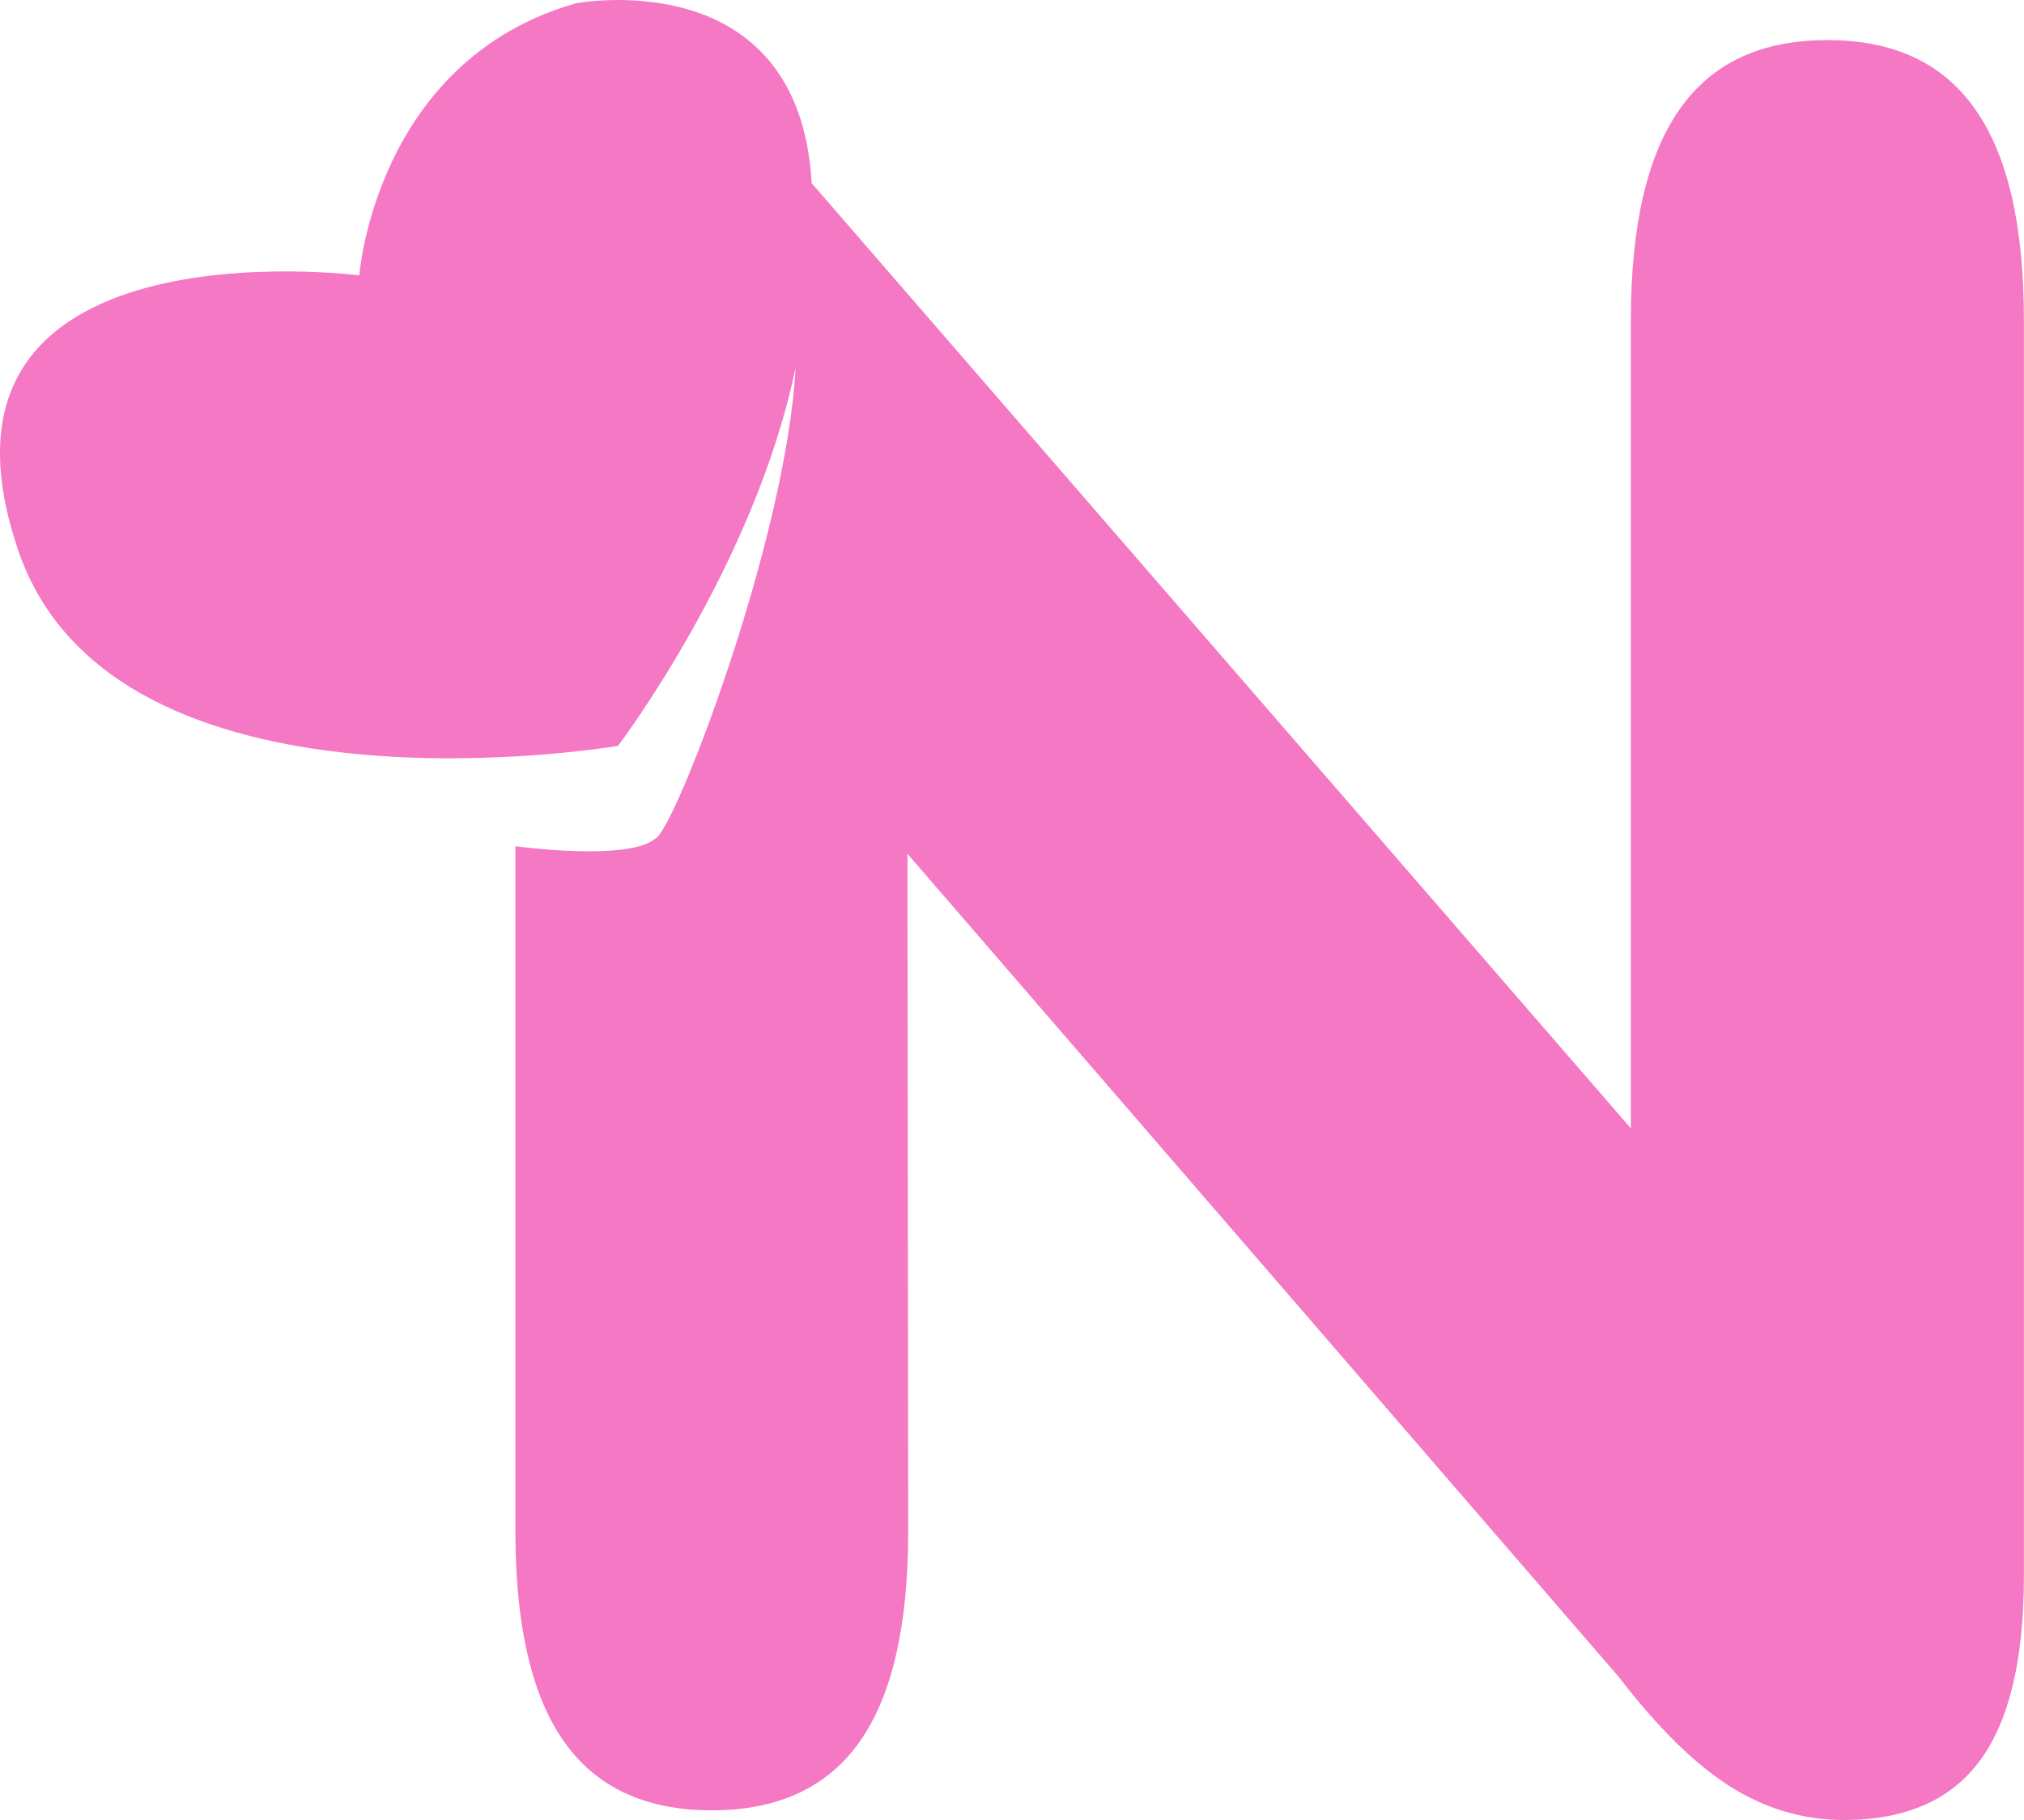 <svg xmlns="http://www.w3.org/2000/svg" version="1.1" xmlns:xlink="http://www.w3.org/1999/xlink" width="220.14" height="197.97"><svg xmlns="http://www.w3.org/2000/svg" viewBox="0 0 220.14 197.97"><defs><style>.cls-1{fill:#f478c4;mix-blend-mode:multiply;}.cls-2{isolation:isolate;}</style></defs><g class="cls-2"><g id="SvgjsG1020"><g id="SvgjsG1019"><path class="cls-1" d="M88.28,19.92C86.91-4.3,62.63.36,62.63.36c-21.81,6.24-23.55,29.59-23.55,29.59,0,0-49.45-6.36-37.1,29.9,10.43,30.66,65.24,21.27,65.24,21.27,0,0,14.84-19.53,19.31-41.13-.99,18.85-13.32,50.73-15.29,51.24-2.96,2.48-15.18.81-15.18.81v74.54c0,10.24,1.77,17.86,5.28,22.83,3.51,5,8.9,7.49,16.08,7.49s12.57-2.48,16.1-7.49c3.5-4.97,5.26-12.59,5.26-22.83l-.08-73.72,77.41,89.58c4.12,5.38,8.11,9.32,11.97,11.8,3.87,2.47,8.03,3.71,12.49,3.71,6.68,0,11.63-2.17,14.8-6.49,3.18-4.33,4.76-11.01,4.76-20.09V34.79c0-10.23-1.75-17.85-5.28-22.88-3.52-5.05-8.88-7.55-16.09-7.55s-12.58,2.5-16.09,7.55c-3.52,5.03-5.29,12.65-5.29,22.88v87.93L88.28,19.92Z"></path></g></g></g></svg><style>@media (prefers-color-scheme: light) { :root { filter: none; } }
@media (prefers-color-scheme: dark) { :root { filter: none; } }
</style></svg>